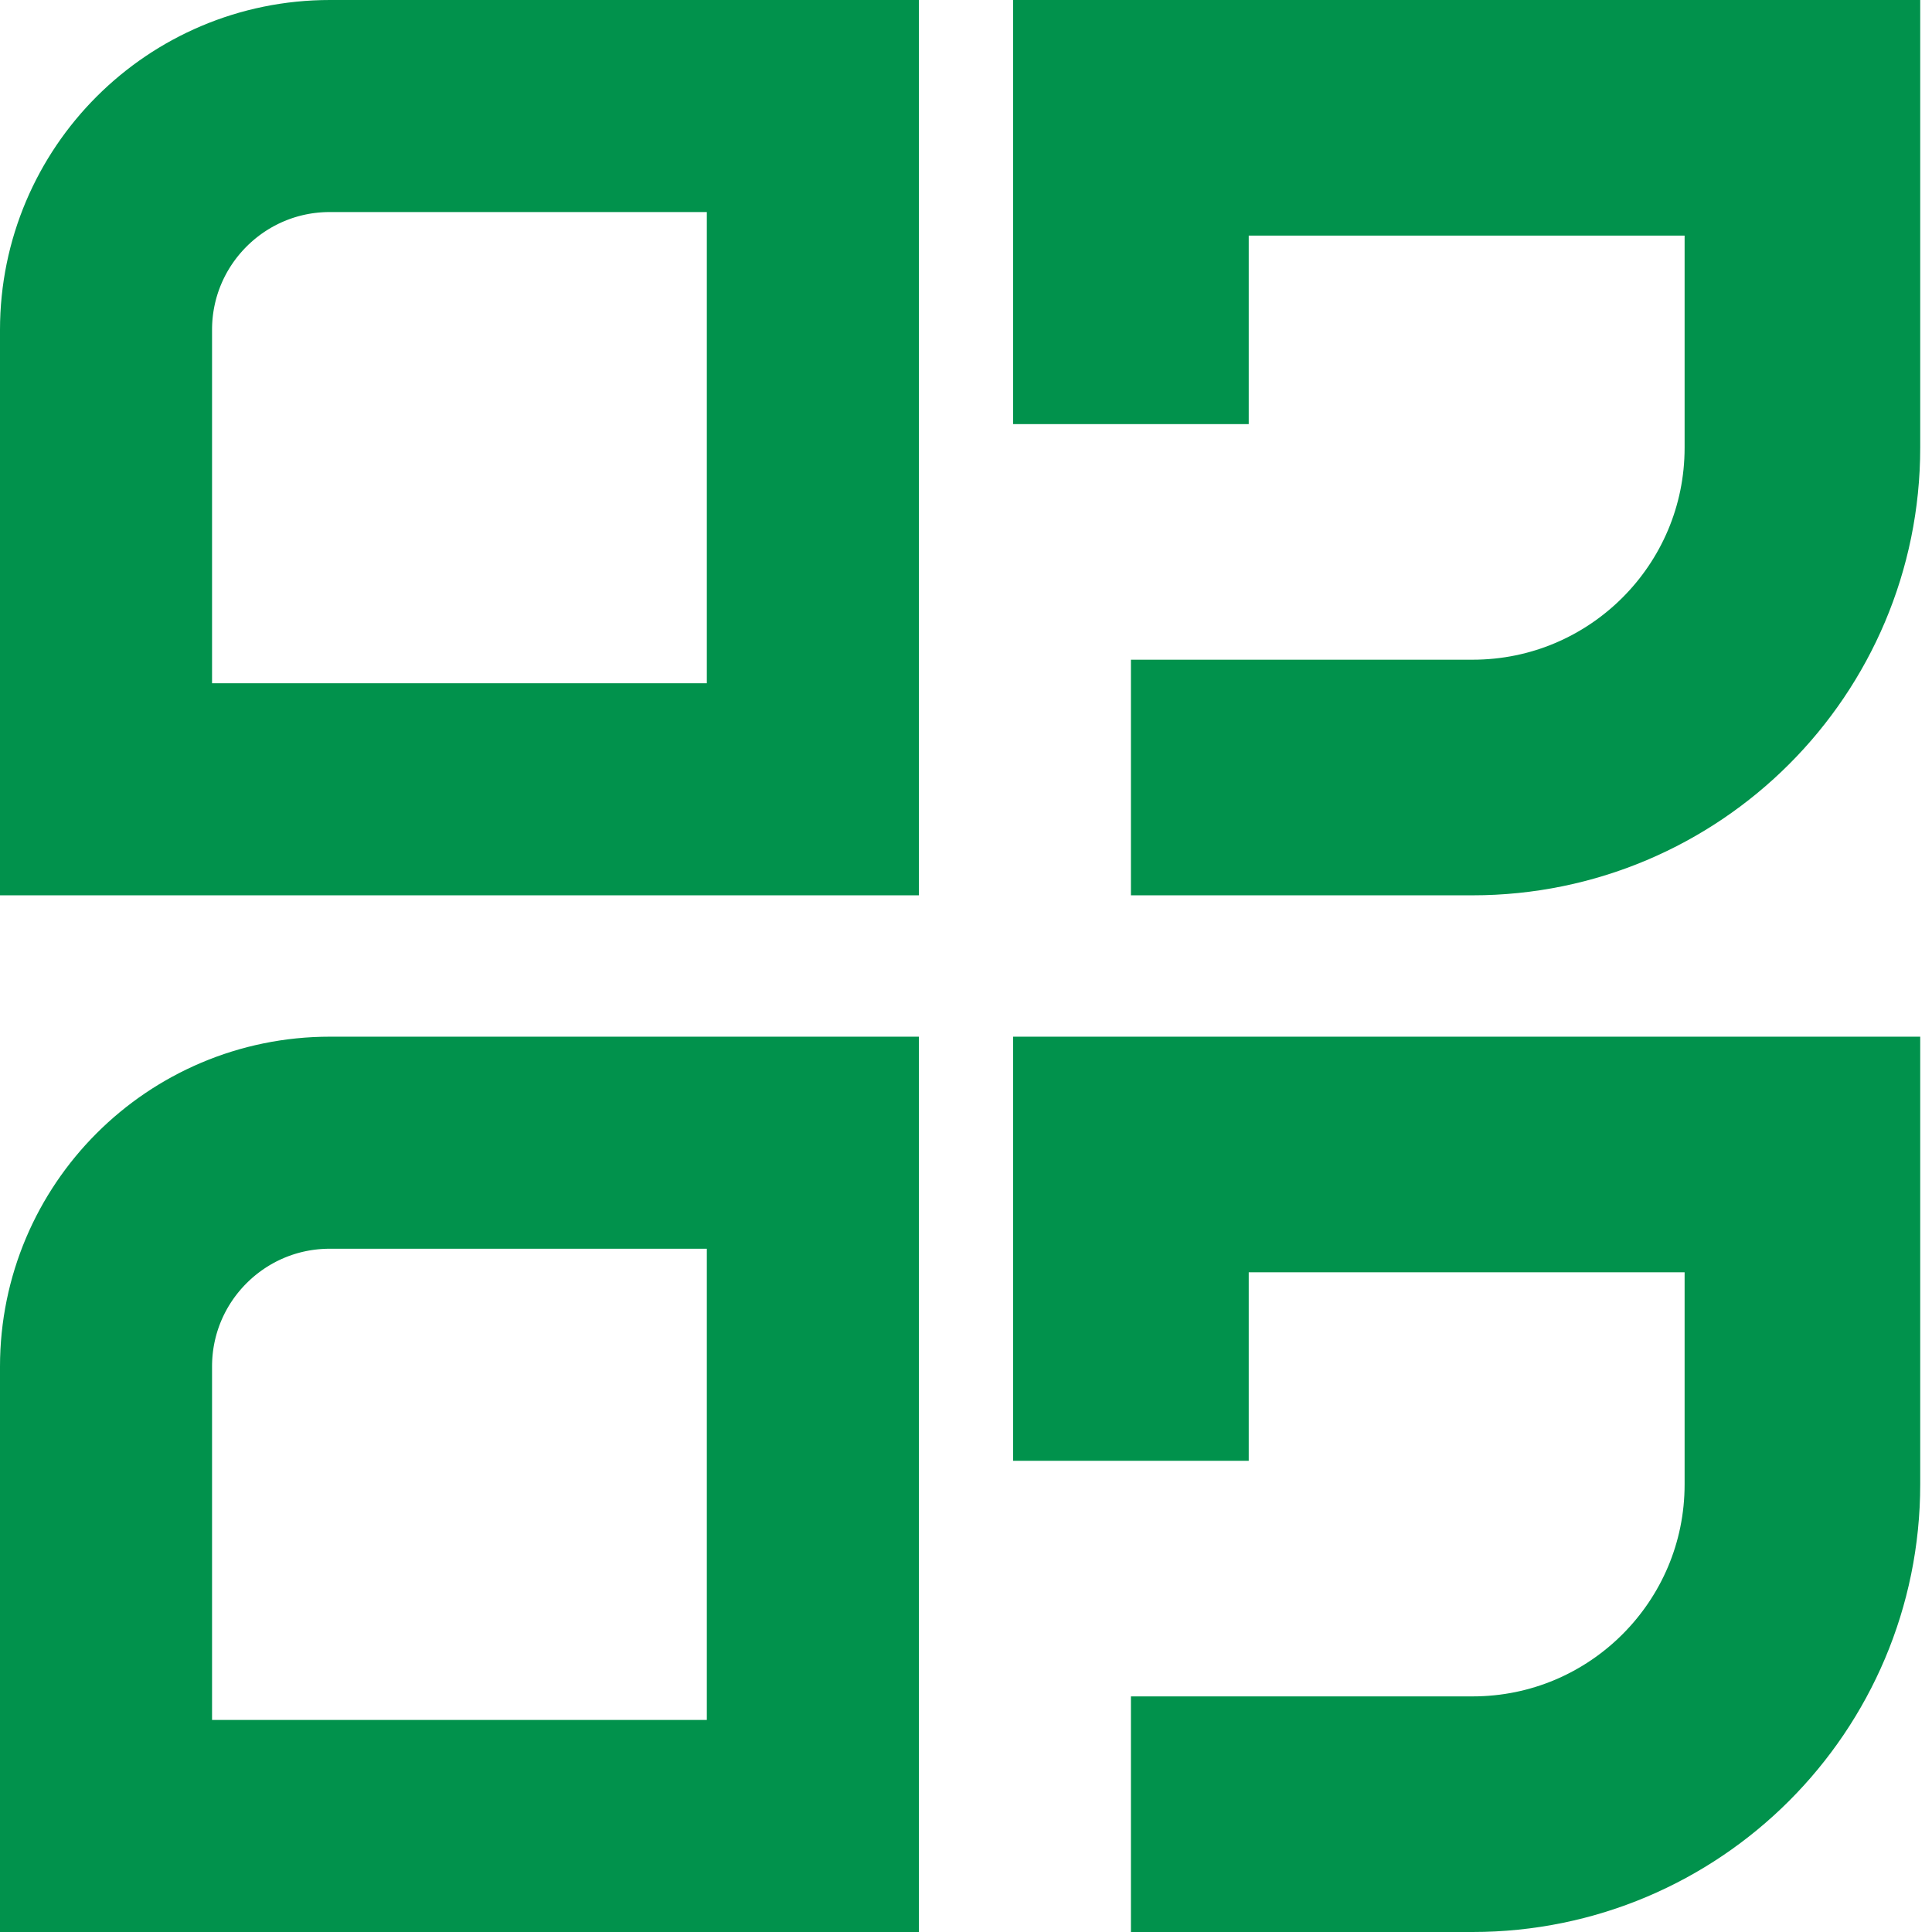 <svg width="82" height="82" viewBox="0 0 82 82" fill="none" xmlns="http://www.w3.org/2000/svg">
<path d="M14 4.5H34.5V33.5H4.5V14C4.5 8.753 8.753 4.5 14 4.5Z" stroke="#01924C" stroke-width="9"/>
<path d="M14 48.5H34.5V77.5H4.5V58C4.5 52.753 8.753 48.5 14 48.5Z" stroke="#01924C" stroke-width="9"/>
<path d="M48 18V5H76.5V19C76.5 26.732 70.232 33 62.5 33H48" stroke="#01924C" stroke-width="10"/>
<path d="M48 62V49H76.5V63C76.5 70.732 70.232 77 62.5 77H48" stroke="#01924C" stroke-width="10"/>
</svg>
